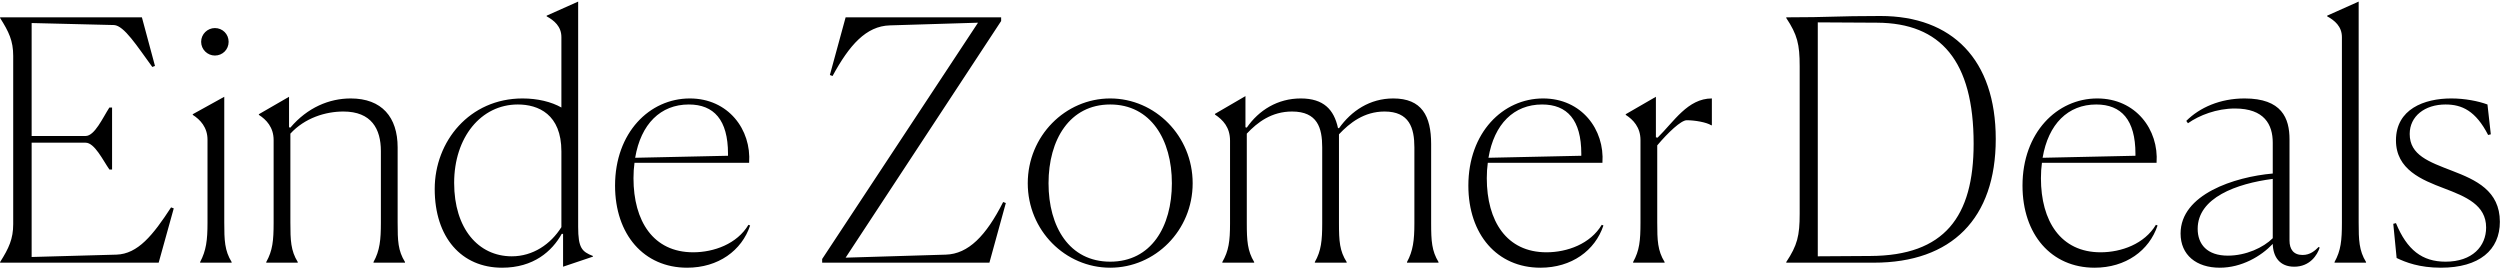 <svg xmlns="http://www.w3.org/2000/svg" fill="none" viewBox="0 0 276 30" height="30" width="276">
<path fill="black" d="M19.182 23.006L17.517 29H0.014V28.926C0.976 27.409 1.458 26.373 1.458 24.745V6.169C1.458 4.504 0.976 3.505 0.014 1.988V1.914H15.666L17.11 7.28L16.814 7.391C15.111 5.059 13.705 2.839 12.595 2.765L3.493 2.543V15.013H9.45C10.449 15.013 11.337 13.015 12.077 11.868H12.373V18.713H12.077C11.374 17.714 10.449 15.753 9.45 15.753H3.493V28.371L12.854 28.112C15.222 28.038 16.887 25.966 18.886 22.895L19.182 23.006ZM25.24 4.615C25.24 5.466 24.574 6.132 23.723 6.132C22.909 6.132 22.206 5.466 22.206 4.615C22.206 3.764 22.909 3.098 23.723 3.098C24.574 3.098 25.24 3.764 25.24 4.615ZM22.095 29V28.926C22.761 27.668 22.909 26.521 22.909 24.597V15.42C22.909 14.051 22.095 13.2 21.281 12.682V12.608L24.759 10.684V24.56C24.759 26.521 24.796 27.668 25.573 28.926V29H22.095ZM32.872 28.926V29H29.394V28.926C30.097 27.668 30.208 26.558 30.208 24.597V15.457C30.208 14.051 29.394 13.2 28.58 12.682V12.608L31.91 10.684V14.051L32.058 14.088C33.945 11.868 36.351 10.869 38.719 10.869C42.16 10.869 43.899 12.941 43.899 16.271V24.56C43.899 26.595 43.936 27.668 44.713 28.926V29H41.235V28.926C41.938 27.668 42.049 26.447 42.049 24.597V16.678C42.049 14.236 41.013 12.312 37.905 12.312C35.944 12.312 33.649 13.015 32.058 14.754V24.56C32.058 26.521 32.095 27.668 32.872 28.926ZM56.502 28.297C58.833 28.297 60.794 26.965 61.978 25.078V16.715C61.978 12.608 59.425 11.535 57.168 11.535C53.098 11.535 50.138 15.161 50.138 20.193C50.138 25.226 52.802 28.297 56.502 28.297ZM62.163 25.818H62.016C60.943 27.742 58.907 29.555 55.429 29.555C50.952 29.555 47.992 26.225 47.992 20.86C47.992 15.605 51.84 10.869 57.686 10.869C59.351 10.869 60.868 11.239 61.978 11.868V4.097C61.978 2.913 61.164 2.247 60.35 1.803V1.729L63.829 0.175V25.041C63.829 27.372 64.236 27.779 65.457 28.26V28.334L62.163 29.444V25.818ZM76.043 11.535C72.934 11.535 70.751 13.681 70.122 17.418L80.372 17.196V16.974C80.372 13.237 78.818 11.535 76.043 11.535ZM82.814 24.893C81.889 27.668 79.299 29.555 75.858 29.555C71.084 29.555 67.902 25.892 67.902 20.489C67.902 14.643 71.713 10.869 76.154 10.869C80.409 10.869 82.962 14.31 82.703 17.973H70.048C69.974 18.491 69.937 19.083 69.937 19.675C69.937 24.412 72.12 27.853 76.524 27.853C78.818 27.853 81.371 26.928 82.629 24.819L82.814 24.893ZM109.231 29H90.767V28.593L107.973 2.506L98.242 2.802C95.614 2.876 93.764 4.985 91.914 8.39L91.618 8.279L93.357 1.914H110.526V2.321L93.357 28.445L104.421 28.112C106.9 28.038 108.861 26.04 110.748 22.303L111.044 22.414L109.231 29ZM122.567 29.555C117.609 29.555 113.464 25.448 113.464 20.23C113.464 15.013 117.609 10.869 122.567 10.869C127.525 10.869 131.67 15.013 131.67 20.23C131.67 25.448 127.525 29.555 122.567 29.555ZM122.567 28.889C127.081 28.889 129.375 25.041 129.375 20.23C129.375 15.42 127.044 11.535 122.567 11.535C118.09 11.535 115.758 15.42 115.758 20.23C115.758 25.041 118.053 28.889 122.567 28.889ZM138.46 28.926V29H134.945V28.926C135.648 27.705 135.796 26.632 135.796 24.671V15.531C135.796 14.051 135.019 13.237 134.131 12.645V12.571L137.498 10.61V14.051L137.646 14.088C138.978 12.164 141.051 10.869 143.604 10.869C146.12 10.869 147.267 12.09 147.711 14.125L147.822 14.162C149.191 12.238 151.226 10.869 153.816 10.869C156.962 10.869 157.998 12.793 157.998 15.901V24.634C157.998 26.632 158.072 27.705 158.812 28.926V29H155.333V28.926C156 27.705 156.148 26.521 156.148 24.671V16.271C156.148 14.125 155.592 12.312 152.854 12.312C150.597 12.312 149.006 13.57 147.822 14.828V24.634C147.822 26.632 147.896 27.705 148.673 28.926V29H145.158V28.926C145.861 27.705 145.972 26.521 145.972 24.671V16.271C145.972 14.125 145.454 12.312 142.642 12.312C140.384 12.312 138.83 13.496 137.646 14.754V24.634C137.646 26.558 137.72 27.705 138.46 28.926ZM170.247 11.535C167.139 11.535 164.956 13.681 164.327 17.418L174.576 17.196V16.974C174.576 13.237 173.022 11.535 170.247 11.535ZM177.019 24.893C176.094 27.668 173.503 29.555 170.062 29.555C165.289 29.555 162.107 25.892 162.107 20.489C162.107 14.643 165.918 10.869 170.358 10.869C174.613 10.869 177.167 14.31 176.908 17.973H164.253C164.179 18.491 164.142 19.083 164.142 19.675C164.142 24.412 166.325 27.853 170.728 27.853C173.022 27.853 175.576 26.928 176.834 24.819L177.019 24.893ZM180.295 29V28.926C180.998 27.668 181.109 26.558 181.109 24.597V15.457C181.109 14.051 180.295 13.2 179.481 12.682V12.608L182.811 10.684V15.161L182.996 15.198C184.809 13.422 186.326 10.869 188.99 10.869V13.829H188.916C188.398 13.496 187.103 13.274 186.215 13.274C185.586 13.274 184.143 14.643 182.959 16.049V24.56C182.959 26.521 182.996 27.668 183.773 28.926V29H180.295ZM197.204 29V28.926C198.425 27.076 198.684 26.04 198.684 23.598V7.317C198.684 4.874 198.425 3.838 197.204 1.988V1.914C202.163 1.914 202.533 1.766 207.602 1.766C215.521 1.766 220.331 6.577 220.331 15.346C220.331 24.116 215.484 29 206.862 29H197.204ZM207.232 2.506L200.683 2.469V28.297L206.492 28.26C214.67 28.223 217.889 23.931 217.889 15.864C217.889 6.725 214.263 2.543 207.232 2.506ZM231.424 11.535C228.316 11.535 226.133 13.681 225.504 17.418L235.753 17.196V16.974C235.753 13.237 234.199 11.535 231.424 11.535ZM238.196 24.893C237.271 27.668 234.68 29.555 231.239 29.555C226.466 29.555 223.284 25.892 223.284 20.489C223.284 14.643 227.095 10.869 231.535 10.869C235.79 10.869 238.344 14.31 238.085 17.973H225.43C225.356 18.491 225.319 19.083 225.319 19.675C225.319 24.412 227.502 27.853 231.905 27.853C234.199 27.853 236.752 26.928 238.011 24.819L238.196 24.893ZM245.953 28.223C247.952 28.223 249.876 27.335 250.912 26.299V19.749C246.915 20.267 242.623 21.822 242.623 25.263C242.623 26.965 243.659 28.223 245.953 28.223ZM253.28 29.444C251.689 29.444 250.949 28.371 250.912 26.928C249.617 28.297 247.471 29.555 245.065 29.555C242.475 29.555 240.736 28.149 240.736 25.781C240.736 21.451 246.693 19.527 250.912 19.157V15.753C250.912 13.755 249.987 11.979 246.73 11.979C244.732 11.979 242.808 12.719 241.55 13.607L241.365 13.348C242.845 11.868 245.102 10.869 247.804 10.869C251.911 10.869 252.762 13.052 252.762 15.383V26.558C252.762 27.52 253.206 28.149 254.205 28.149C255.056 28.149 255.574 27.668 255.981 27.261L256.092 27.335C255.833 28.149 255.019 29.444 253.28 29.444ZM257.733 29V28.926C258.436 27.668 258.547 26.521 258.547 24.597V4.097C258.547 2.913 257.733 2.247 256.919 1.803V1.729L260.397 0.175V24.56C260.397 26.484 260.434 27.668 261.211 28.926V29H257.733ZM274.616 11.535L274.986 14.828L274.69 14.902C273.321 12.238 271.803 11.535 269.99 11.535C267.696 11.535 266.031 12.83 266.031 14.791C266.031 17.122 268.14 17.862 270.73 18.861C273.321 19.86 275.985 21.044 275.985 24.486C275.985 27.594 273.728 29.555 269.472 29.555C267.104 29.555 265.587 28.963 264.588 28.482L264.218 24.708L264.514 24.634C265.735 27.594 267.4 28.889 269.99 28.889C272.95 28.889 274.468 27.187 274.468 25.115C274.468 22.636 272.247 21.71 269.805 20.785C267.363 19.86 264.514 18.713 264.514 15.494C264.514 12.053 267.622 10.869 270.619 10.869C272.136 10.869 273.617 11.165 274.616 11.535Z"></path>
</svg>
